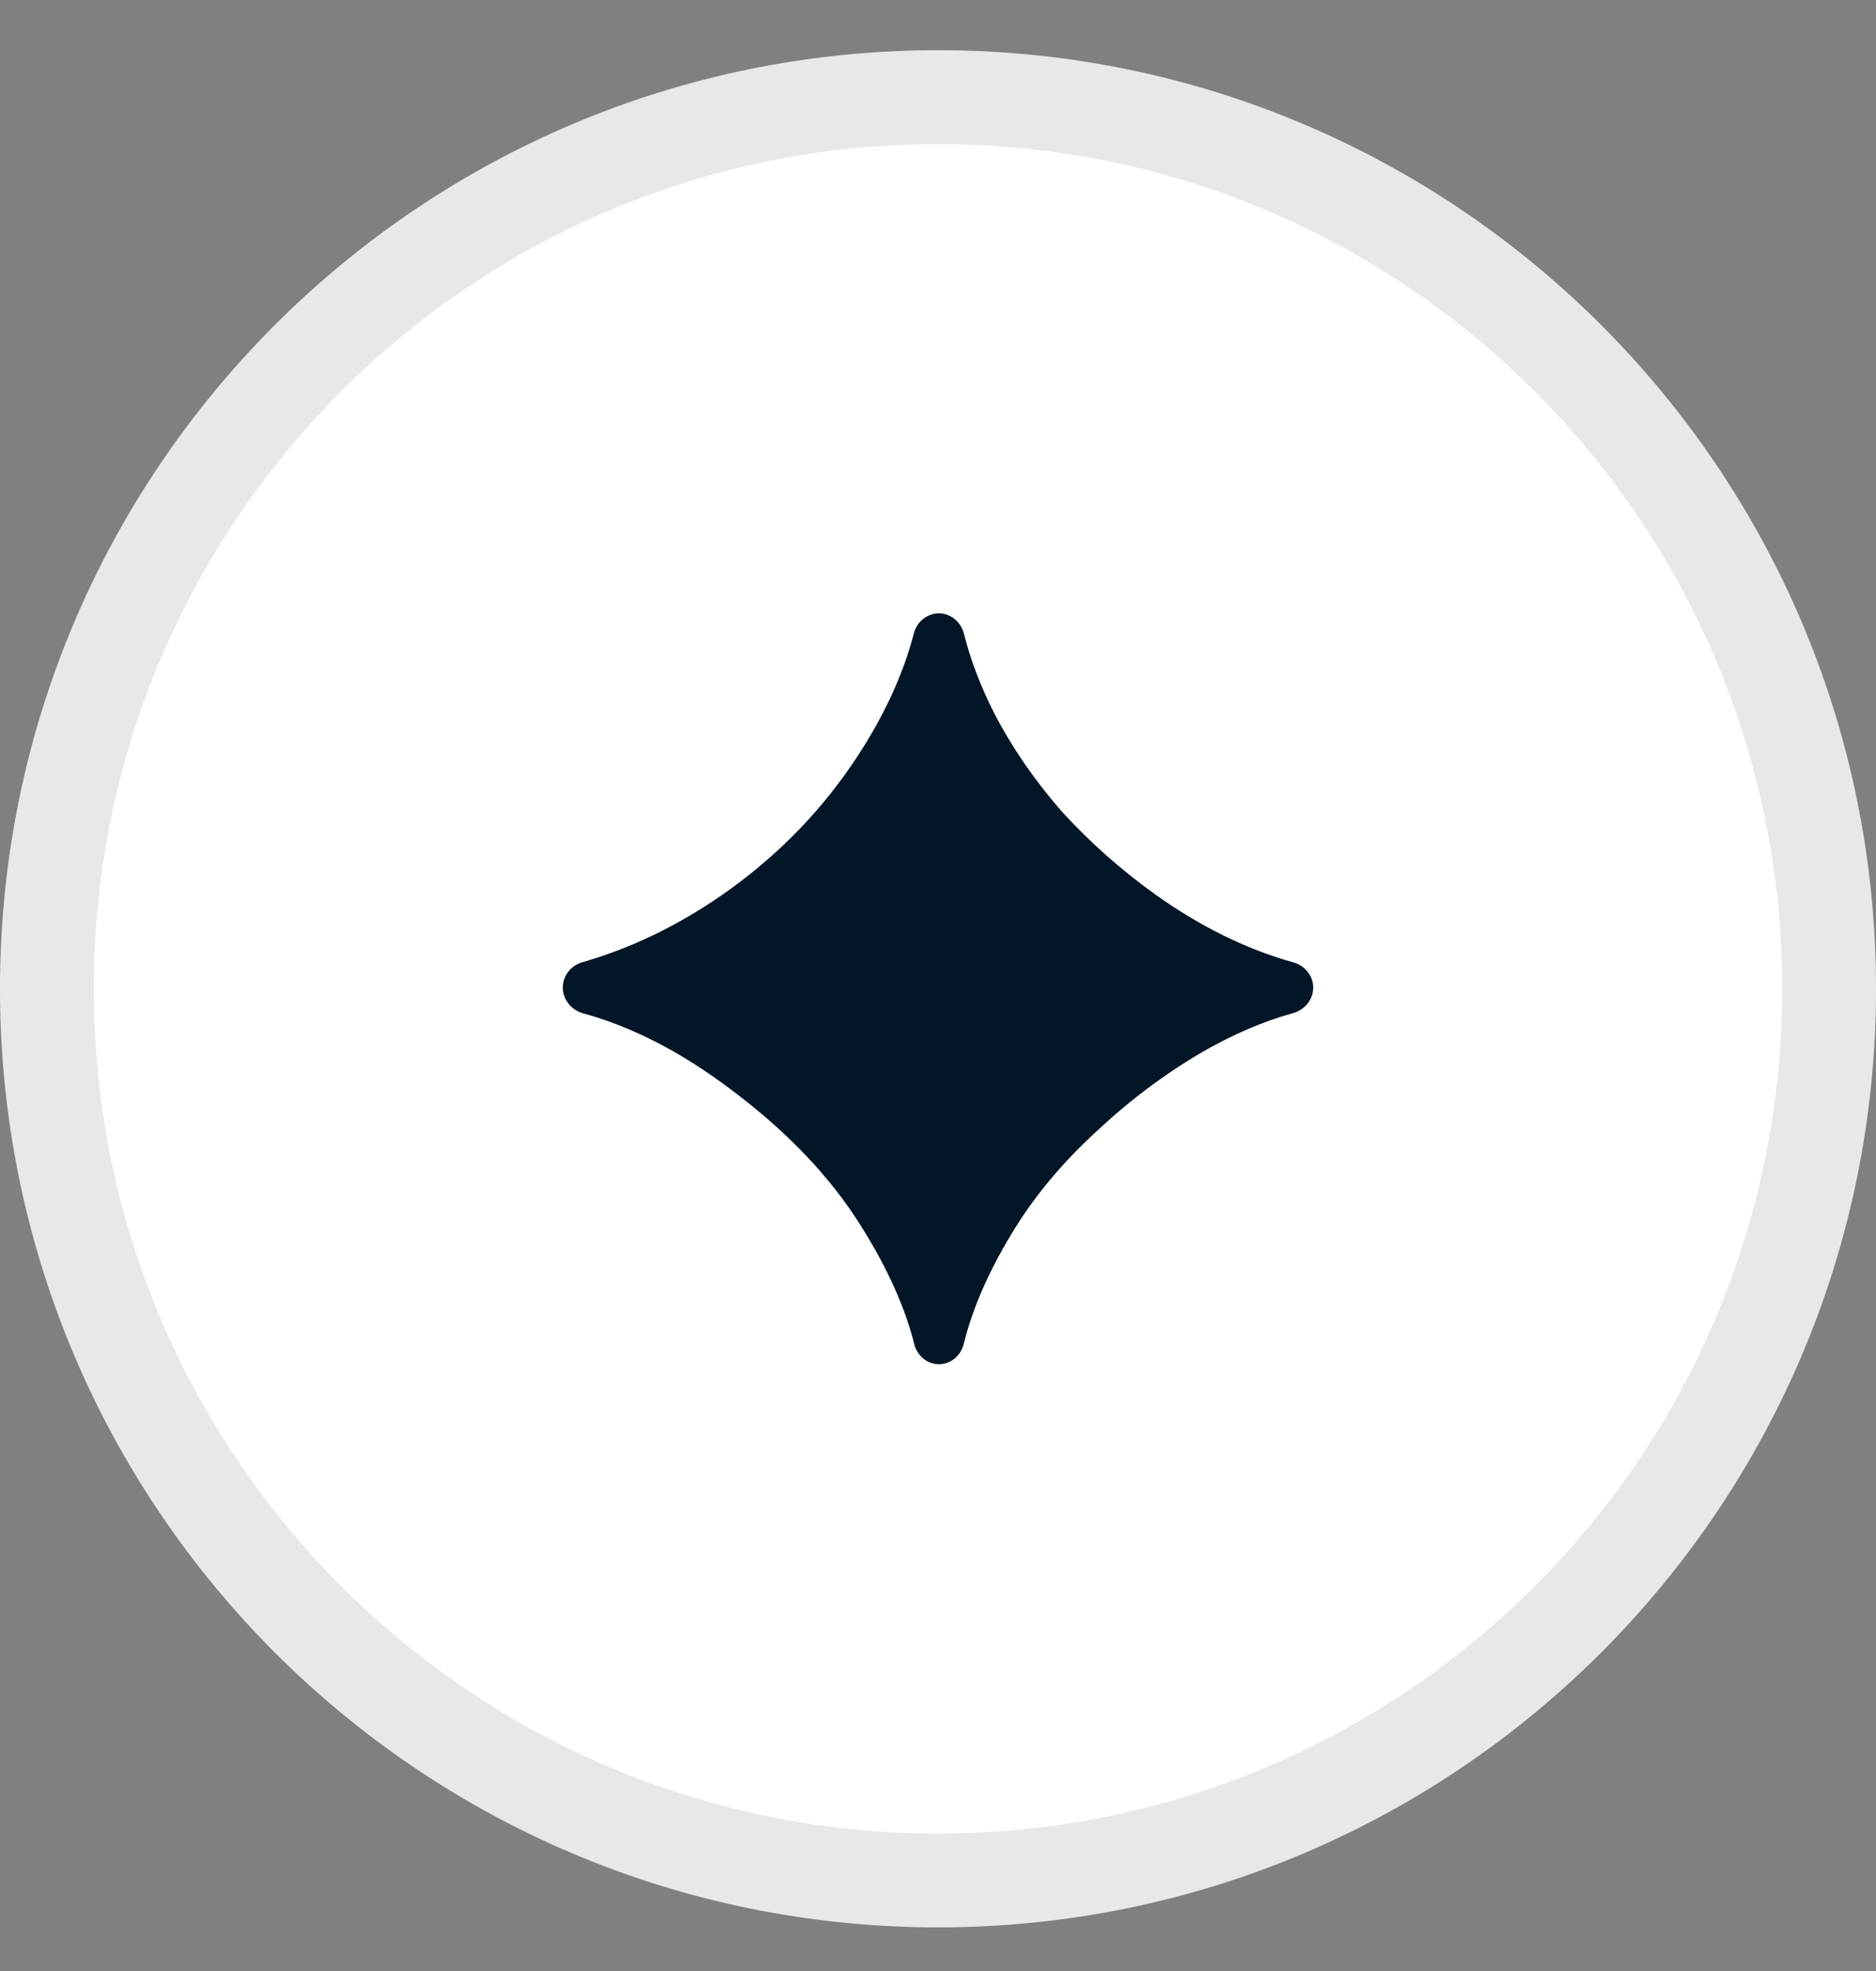 <svg width="20" height="21" viewBox="0 0 20 21" fill="none" xmlns="http://www.w3.org/2000/svg">
<rect x="0" y="0" width="20" height="21" fill="#808080" stroke="none"/>
<path d="M0 10.535C0 5.012 4.477 0.535 10 0.535C15.523 0.535 20 5.012 20 10.535C20 16.058 15.523 20.535 10 20.535C4.477 20.535 0 16.058 0 10.535Z" fill="white"/>
<path d="M10 1.035C15.247 1.035 19.5 5.288 19.5 10.535C19.5 15.782 15.247 20.035 10 20.035C4.753 20.035 0.5 15.782 0.5 10.535C0.5 5.288 4.753 1.035 10 1.035Z" stroke="#021627" stroke-opacity="0.1"/>
<path d="M10.01 14.535C9.884 14.535 9.777 14.444 9.747 14.321C9.649 13.931 9.463 13.516 9.188 13.077C8.861 12.549 8.396 12.059 7.792 11.608C7.266 11.211 6.741 10.94 6.215 10.796C6.091 10.761 6 10.651 6 10.522C6 10.395 6.087 10.286 6.209 10.252C6.724 10.104 7.22 9.866 7.698 9.535C8.247 9.153 8.705 8.695 9.073 8.16C9.399 7.684 9.622 7.213 9.743 6.747C9.775 6.625 9.883 6.535 10.009 6.535C10.136 6.535 10.245 6.627 10.276 6.75C10.346 7.03 10.455 7.316 10.604 7.608C10.792 7.969 11.031 8.316 11.323 8.65C11.621 8.976 11.955 9.271 12.323 9.535C12.804 9.876 13.293 10.116 13.79 10.254C13.912 10.288 14 10.396 14 10.523C14 10.651 13.909 10.761 13.785 10.794C13.47 10.881 13.146 11.02 12.812 11.212C12.41 11.448 12.035 11.73 11.688 12.056C11.34 12.375 11.056 12.712 10.833 13.066C10.557 13.507 10.371 13.925 10.274 14.321C10.243 14.444 10.136 14.535 10.01 14.535Z" fill="#021627"/>
</svg>
